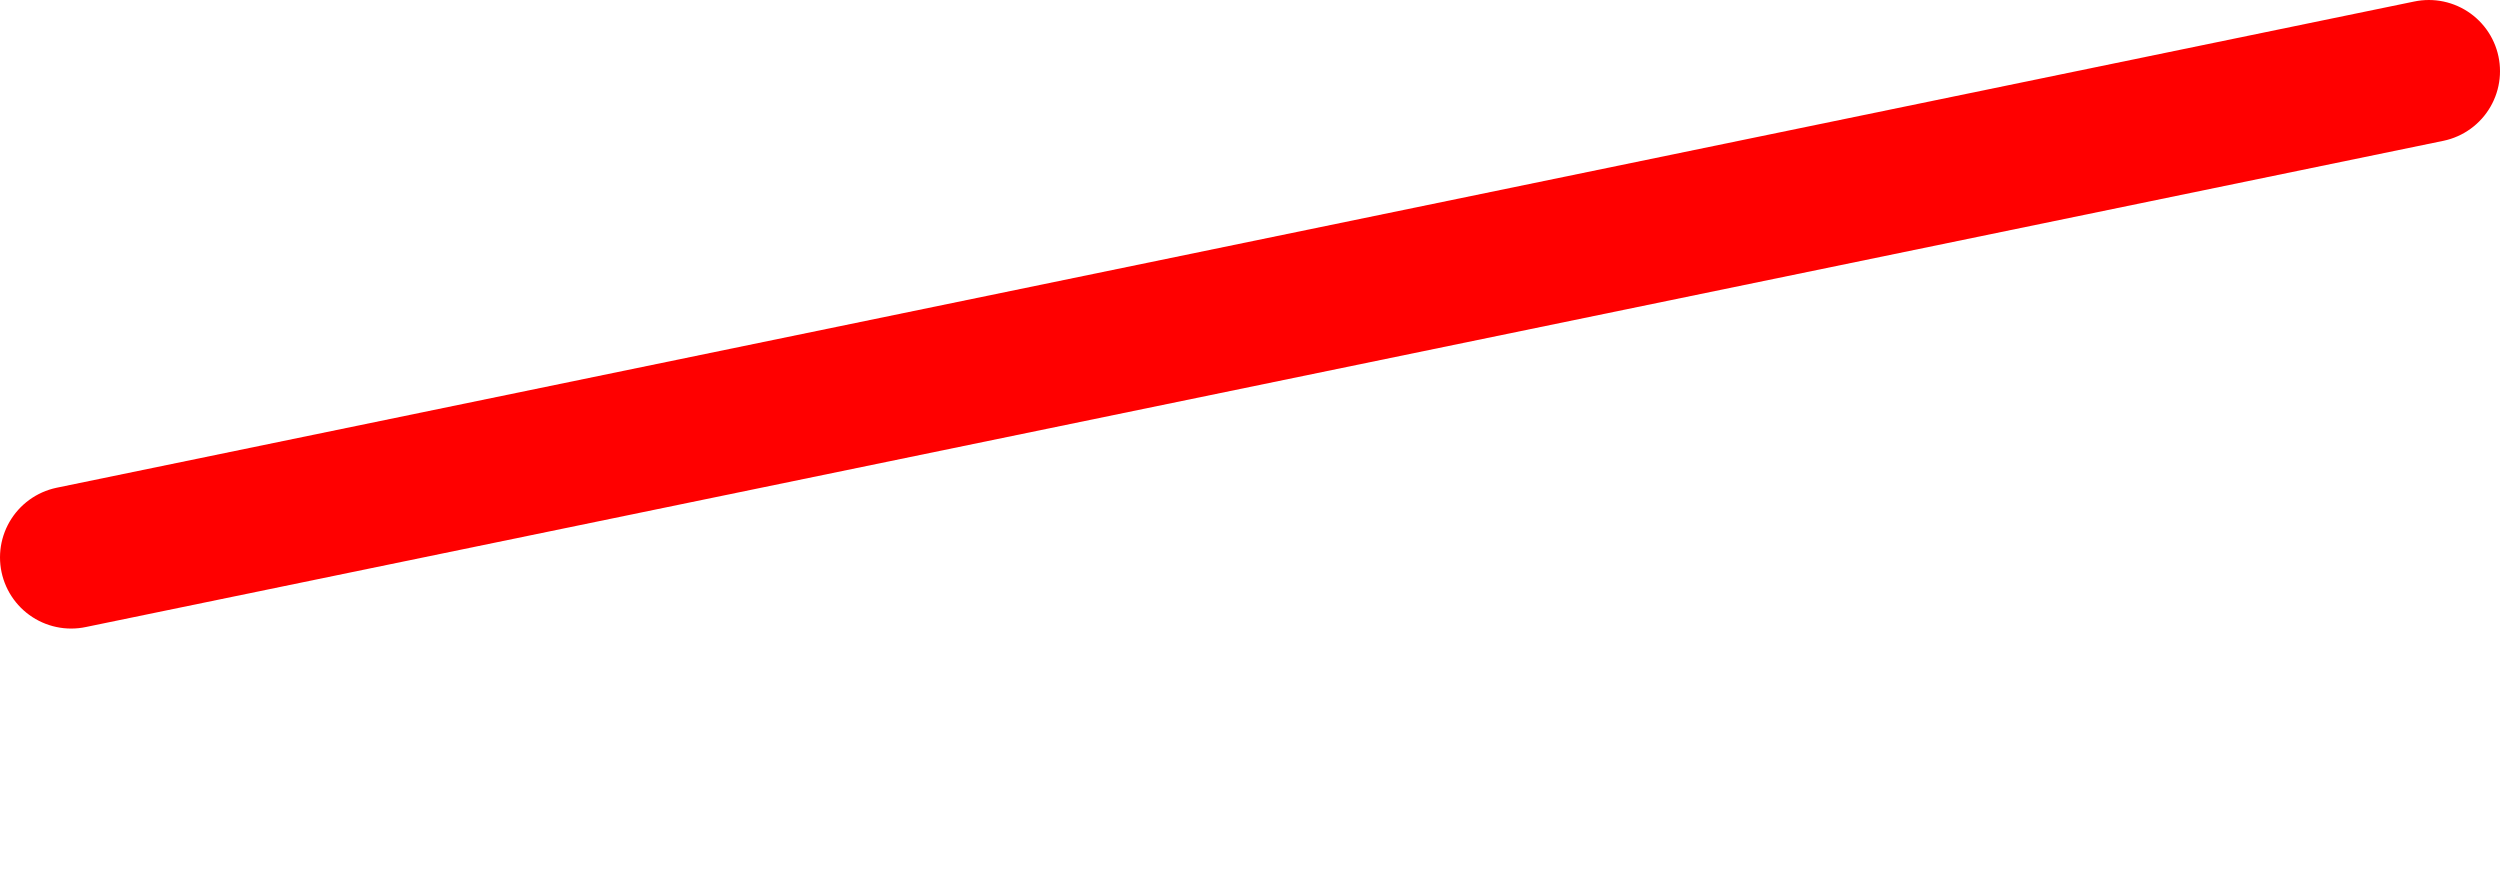 <?xml version="1.0" encoding="UTF-8" standalone="no"?>
<svg xmlns:xlink="http://www.w3.org/1999/xlink" height="18.75px" width="52.7px" xmlns="http://www.w3.org/2000/svg">
  <g transform="matrix(1.0, 0.0, 0.0, 1.0, 79.1, -29.75)">
    <path d="M-77.6 41.5 L-27.9 31.25" fill="none" stroke="#ff0000" stroke-linecap="round" stroke-linejoin="round" stroke-width="3.0">
      <animate attributeName="stroke" dur="2s" repeatCount="indefinite" values="#ff0000;#ff0001"/>
      <animate attributeName="stroke-width" dur="2s" repeatCount="indefinite" values="3.0;3.0"/>
      <animate attributeName="fill-opacity" dur="2s" repeatCount="indefinite" values="1.0;1.0"/>
      <animate attributeName="d" dur="2s" repeatCount="indefinite" values="M-77.6 41.5 L-27.9 31.25;M-77.6 47.0 L-27.9 36.75"/>
    </path>
  </g>
</svg>
